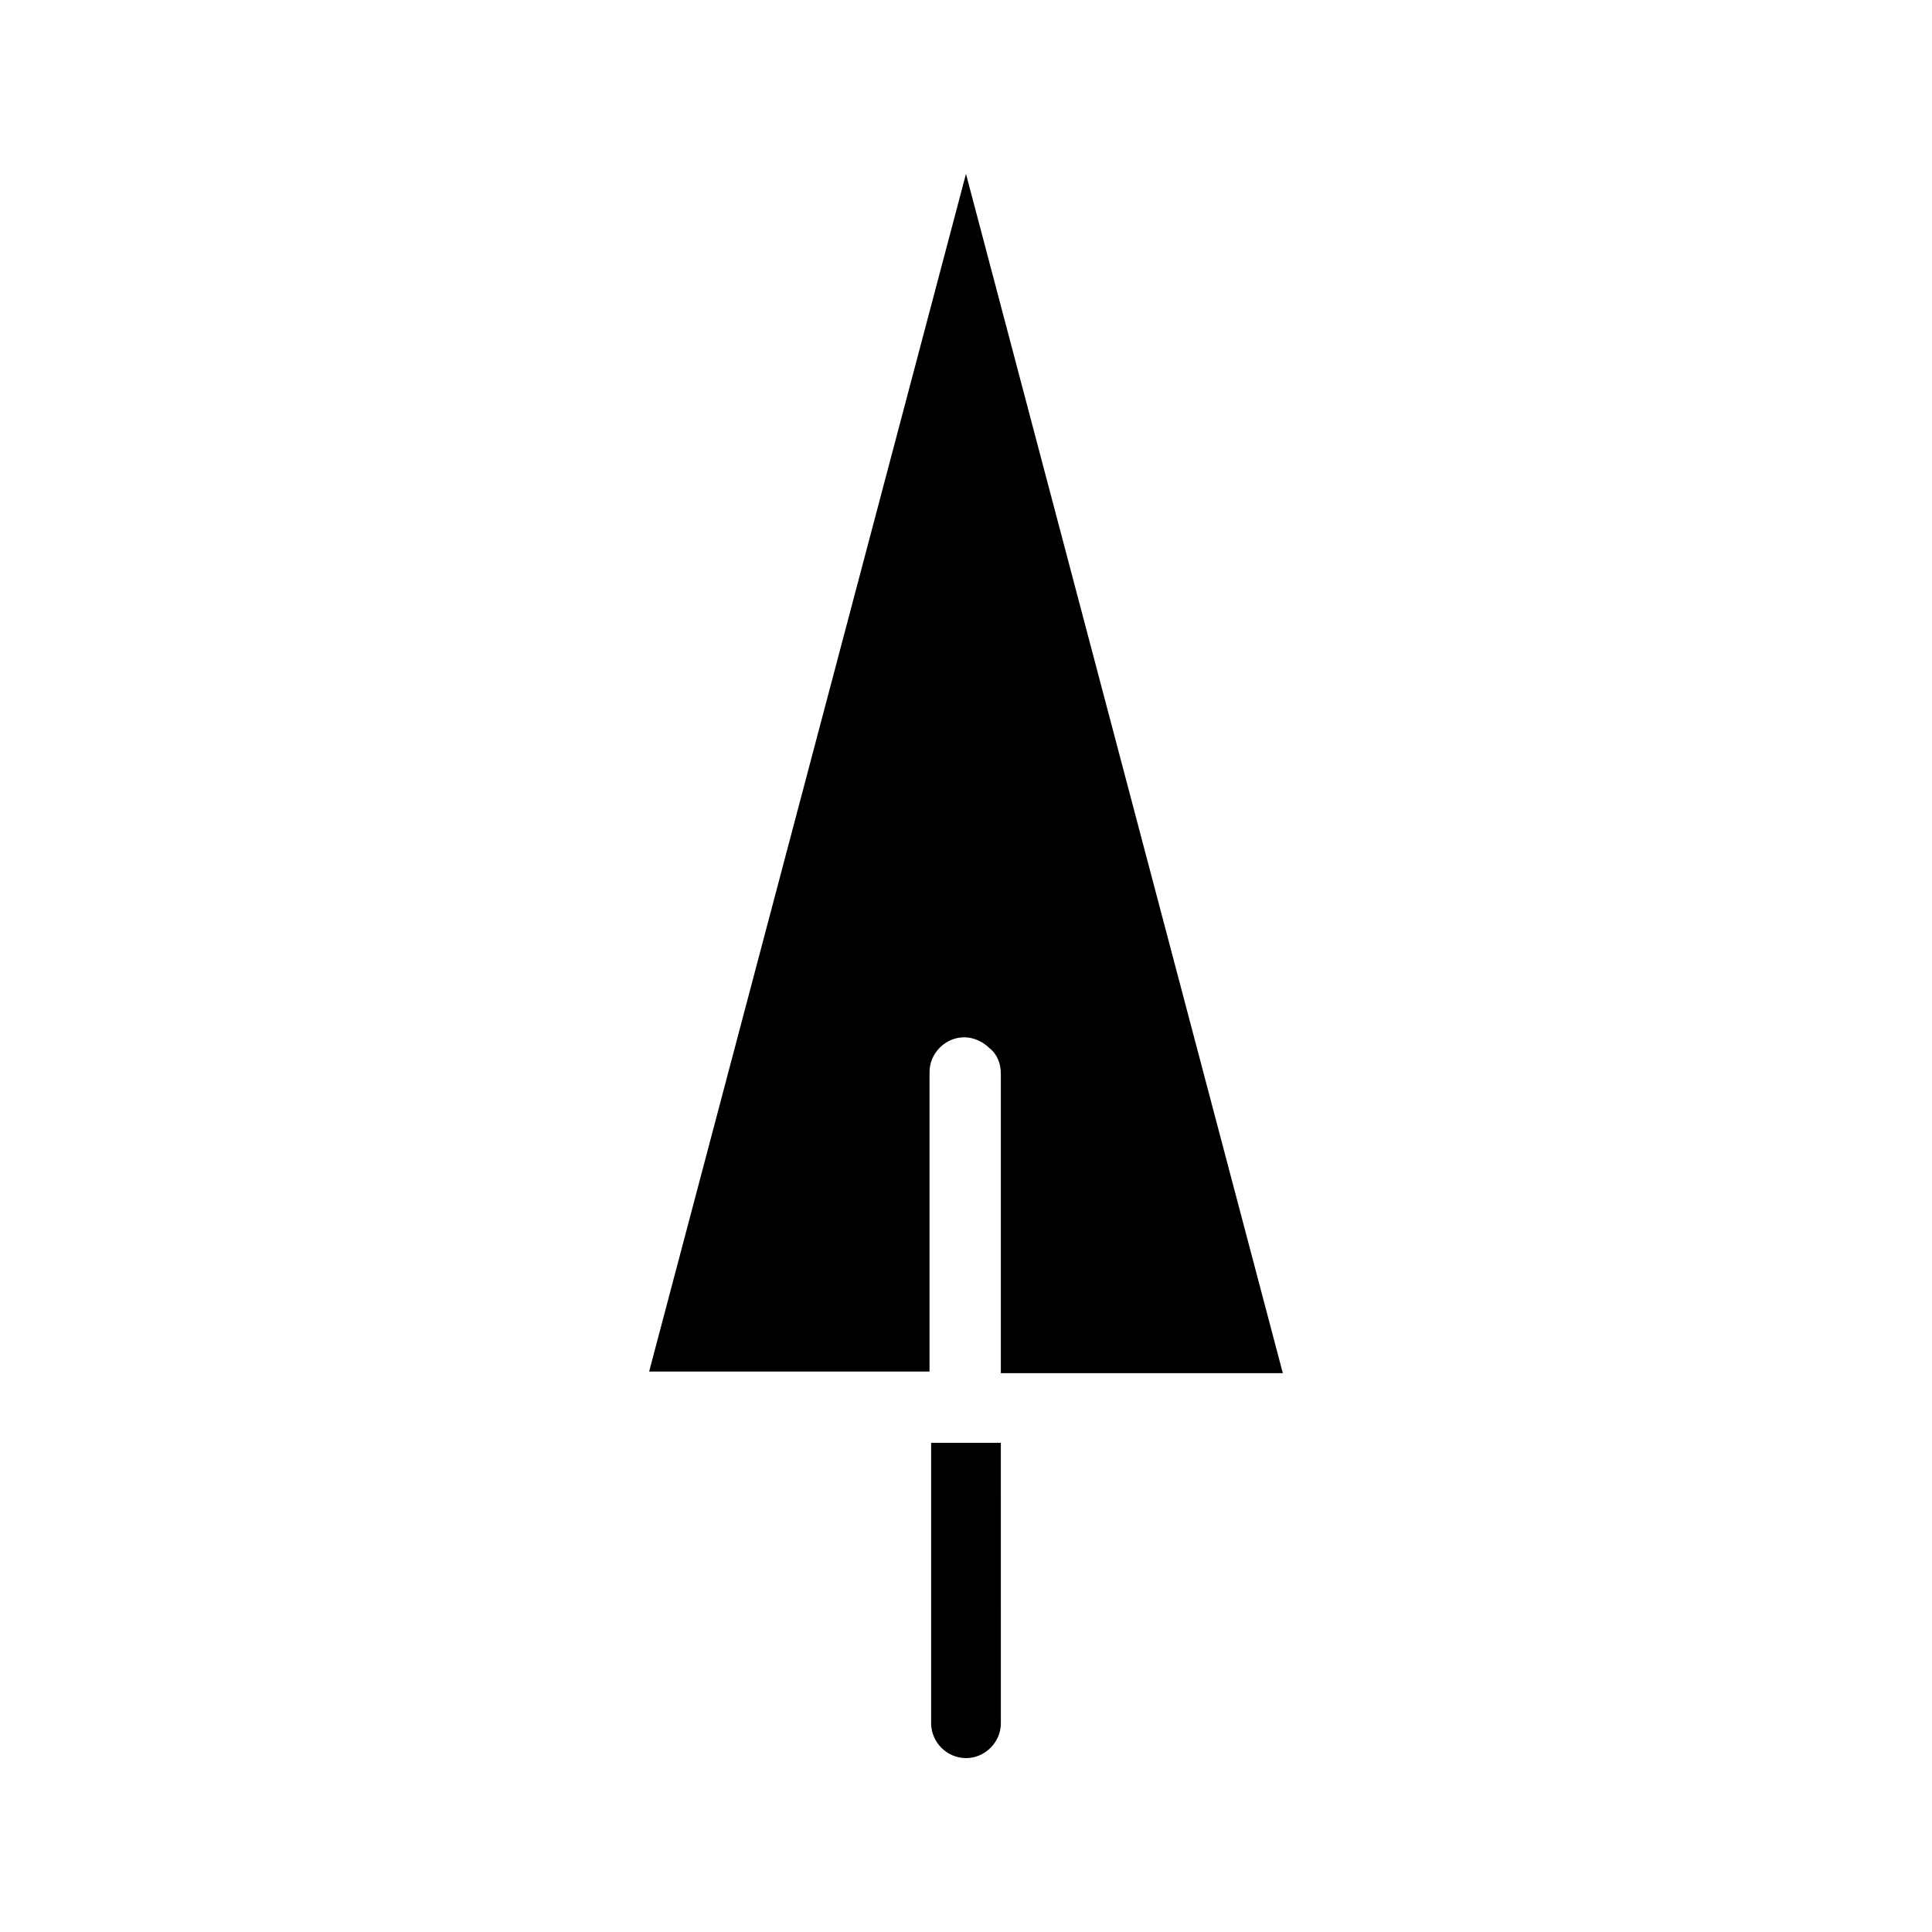 <?xml version="1.0" encoding="UTF-8"?>
<!-- The Best Svg Icon site in the world: iconSvg.co, Visit us! https://iconsvg.co -->
<svg fill="#000000" width="800px" height="800px" version="1.1" viewBox="144 144 512 512" xmlns="http://www.w3.org/2000/svg">
 <g>
  <path d="m390.76 600.68c0 5.039 4.199 9.238 9.238 9.238s9.238-4.199 9.238-9.238l-0.004-74.312h-18.473z"/>
  <path d="m409.23 507.9v-79.352c0-2.519-0.84-5.039-2.938-6.719-1.68-1.68-4.199-2.938-6.719-2.938-5.039 0-9.238 4.199-9.238 9.238v79.352l-74.309-0.004 83.969-317.4 83.969 317.82z"/>
 </g>
</svg>